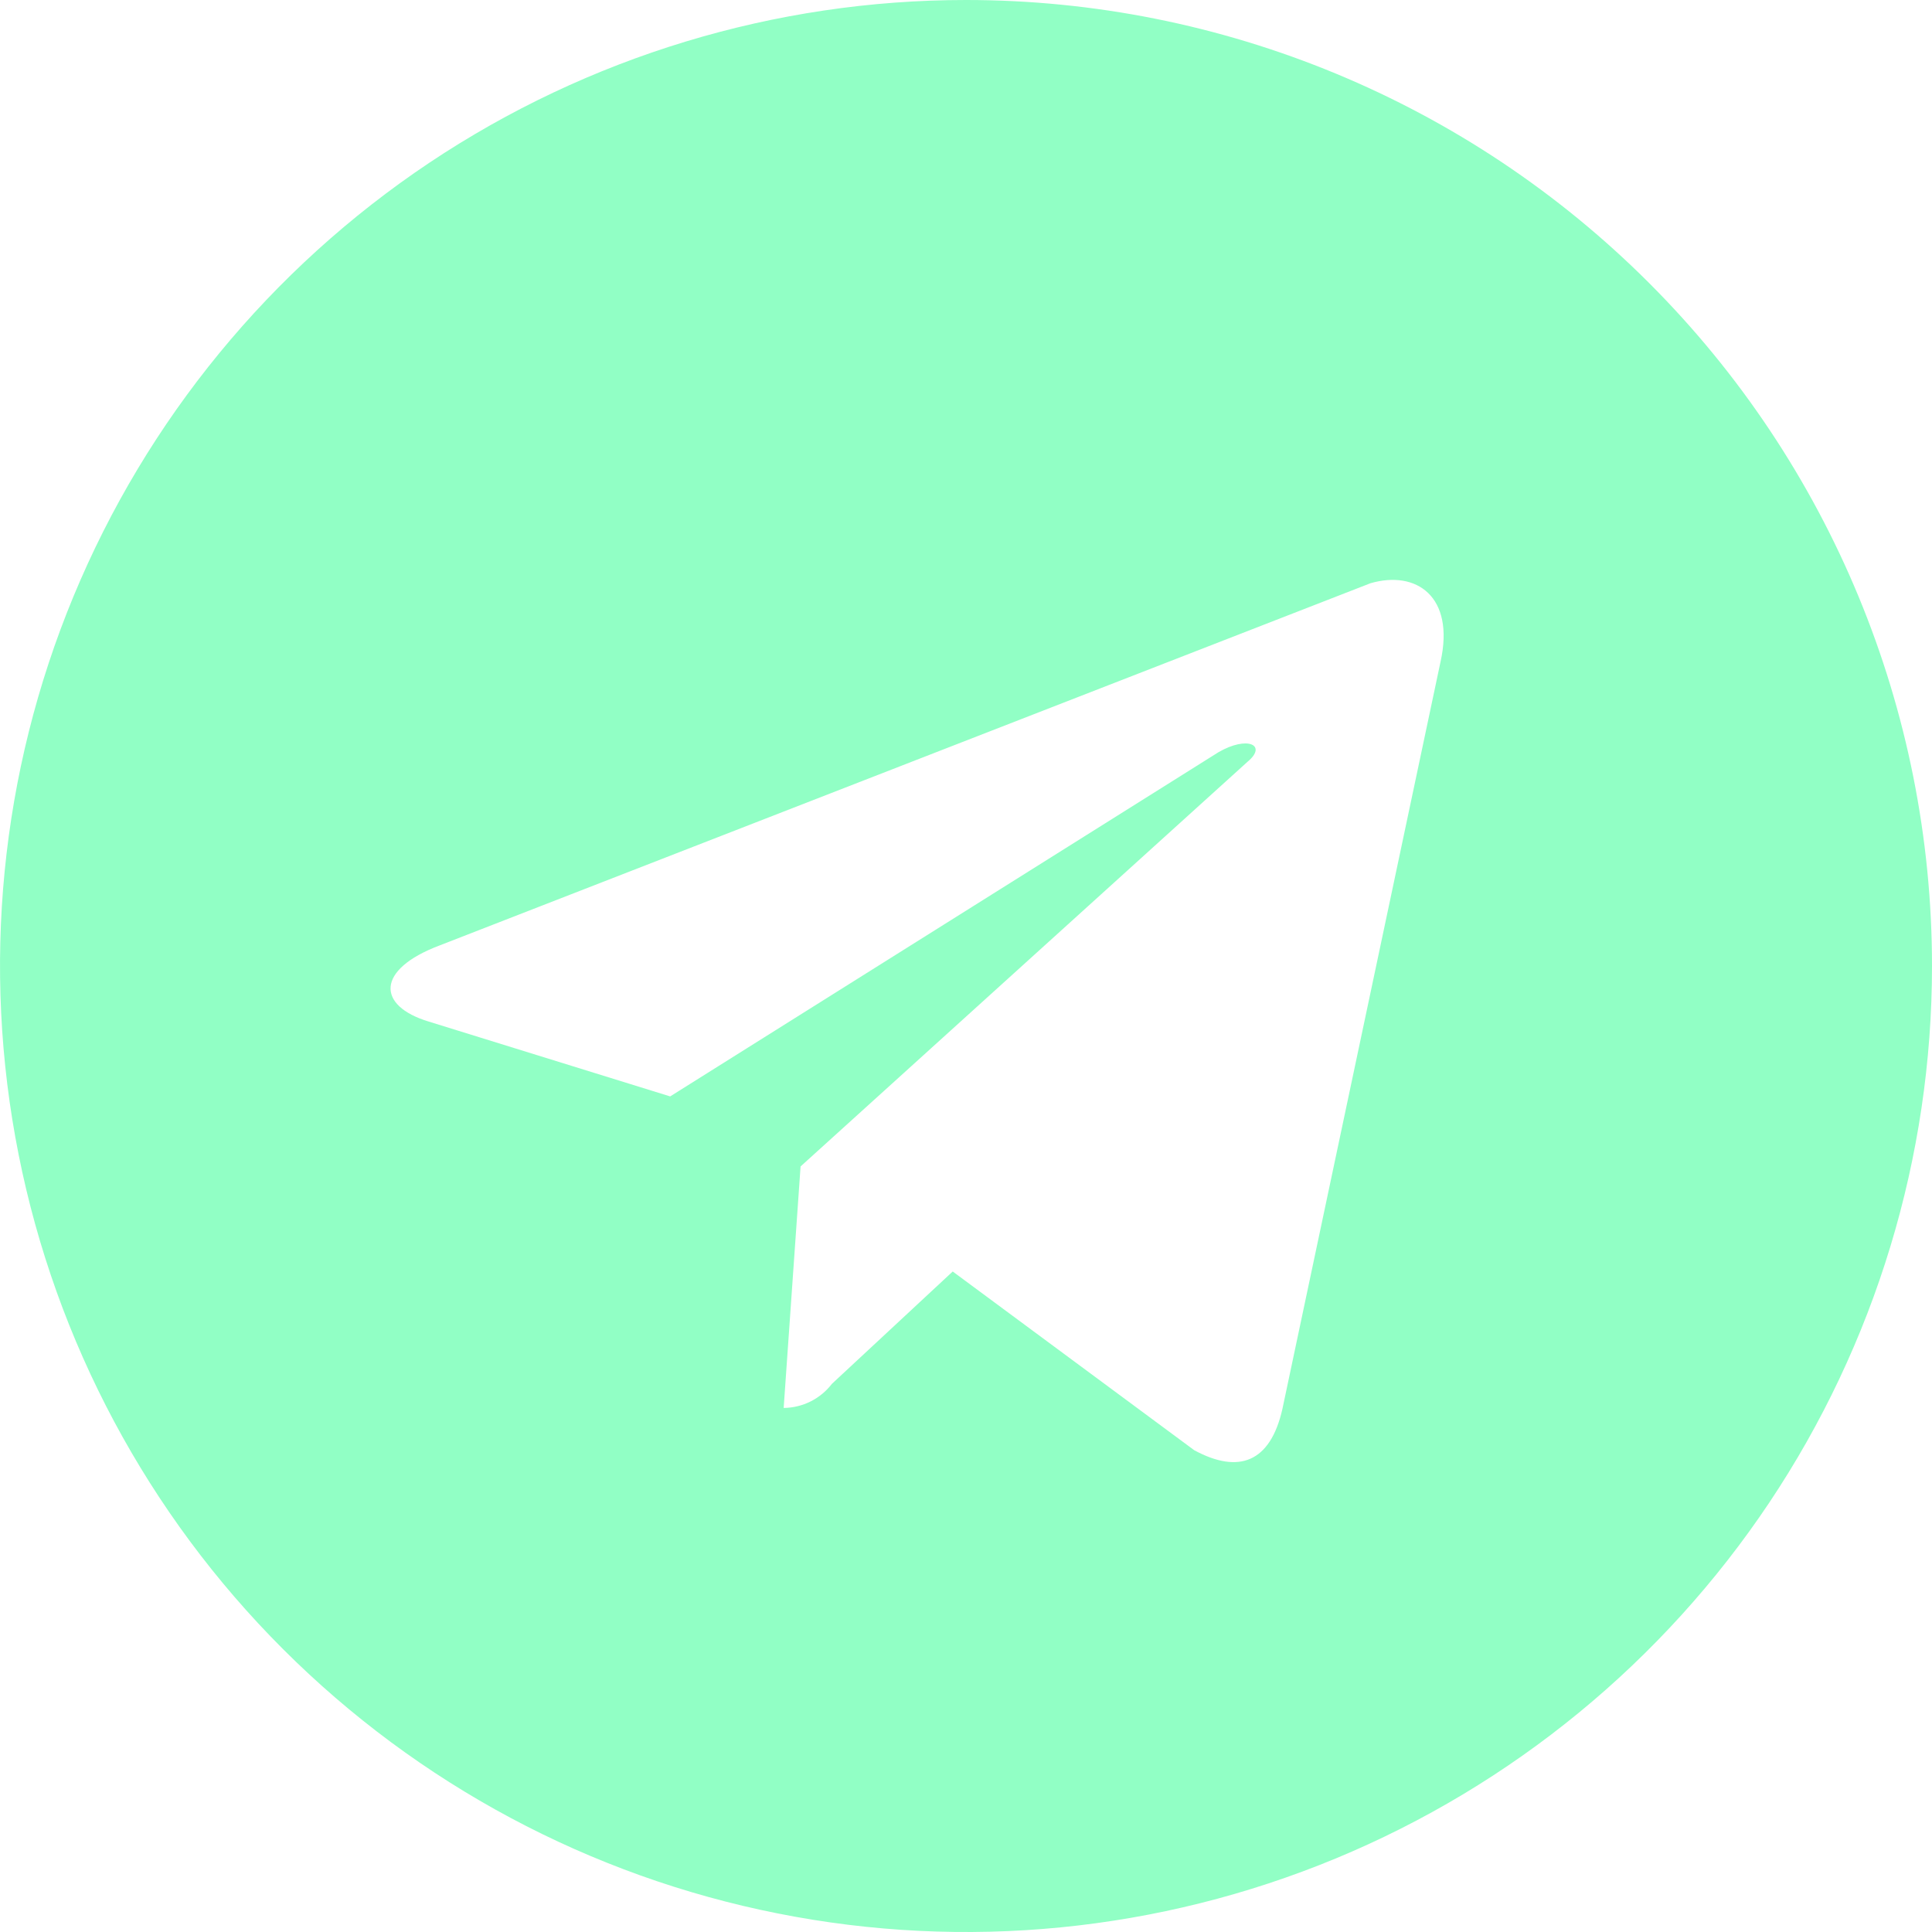 <svg width="24" height="24" viewBox="0 0 24 24" xmlns="http://www.w3.org/2000/svg">
<path d="M12 0C9.627 0 7.307 0.704 5.333 2.022C3.36 3.341 1.822 5.215 0.913 7.408C0.005 9.6 -0.232 12.013 0.231 14.341C0.694 16.669 1.836 18.807 3.515 20.485C5.193 22.163 7.331 23.306 9.659 23.769C11.987 24.233 14.399 23.995 16.592 23.087C18.785 22.178 20.659 20.64 21.978 18.667C23.296 16.694 24 14.373 24 12C24 8.817 22.736 5.765 20.485 3.515C18.235 1.264 15.182 0 12 0ZM17.895 8.22L15.93 17.505C15.78 18.165 15.39 18.315 14.835 18.015L11.835 15.795L10.335 17.19C10.264 17.282 10.174 17.357 10.07 17.409C9.966 17.461 9.851 17.489 9.735 17.49L9.945 14.49L15.495 9.465C15.75 9.255 15.495 9.135 15.135 9.345L8.325 13.62L5.325 12.69C4.68 12.495 4.665 12.045 5.46 11.745L17.025 7.245C17.595 7.08 18.075 7.41 17.895 8.22Z" fill="#91ffc5"/>
</svg>
